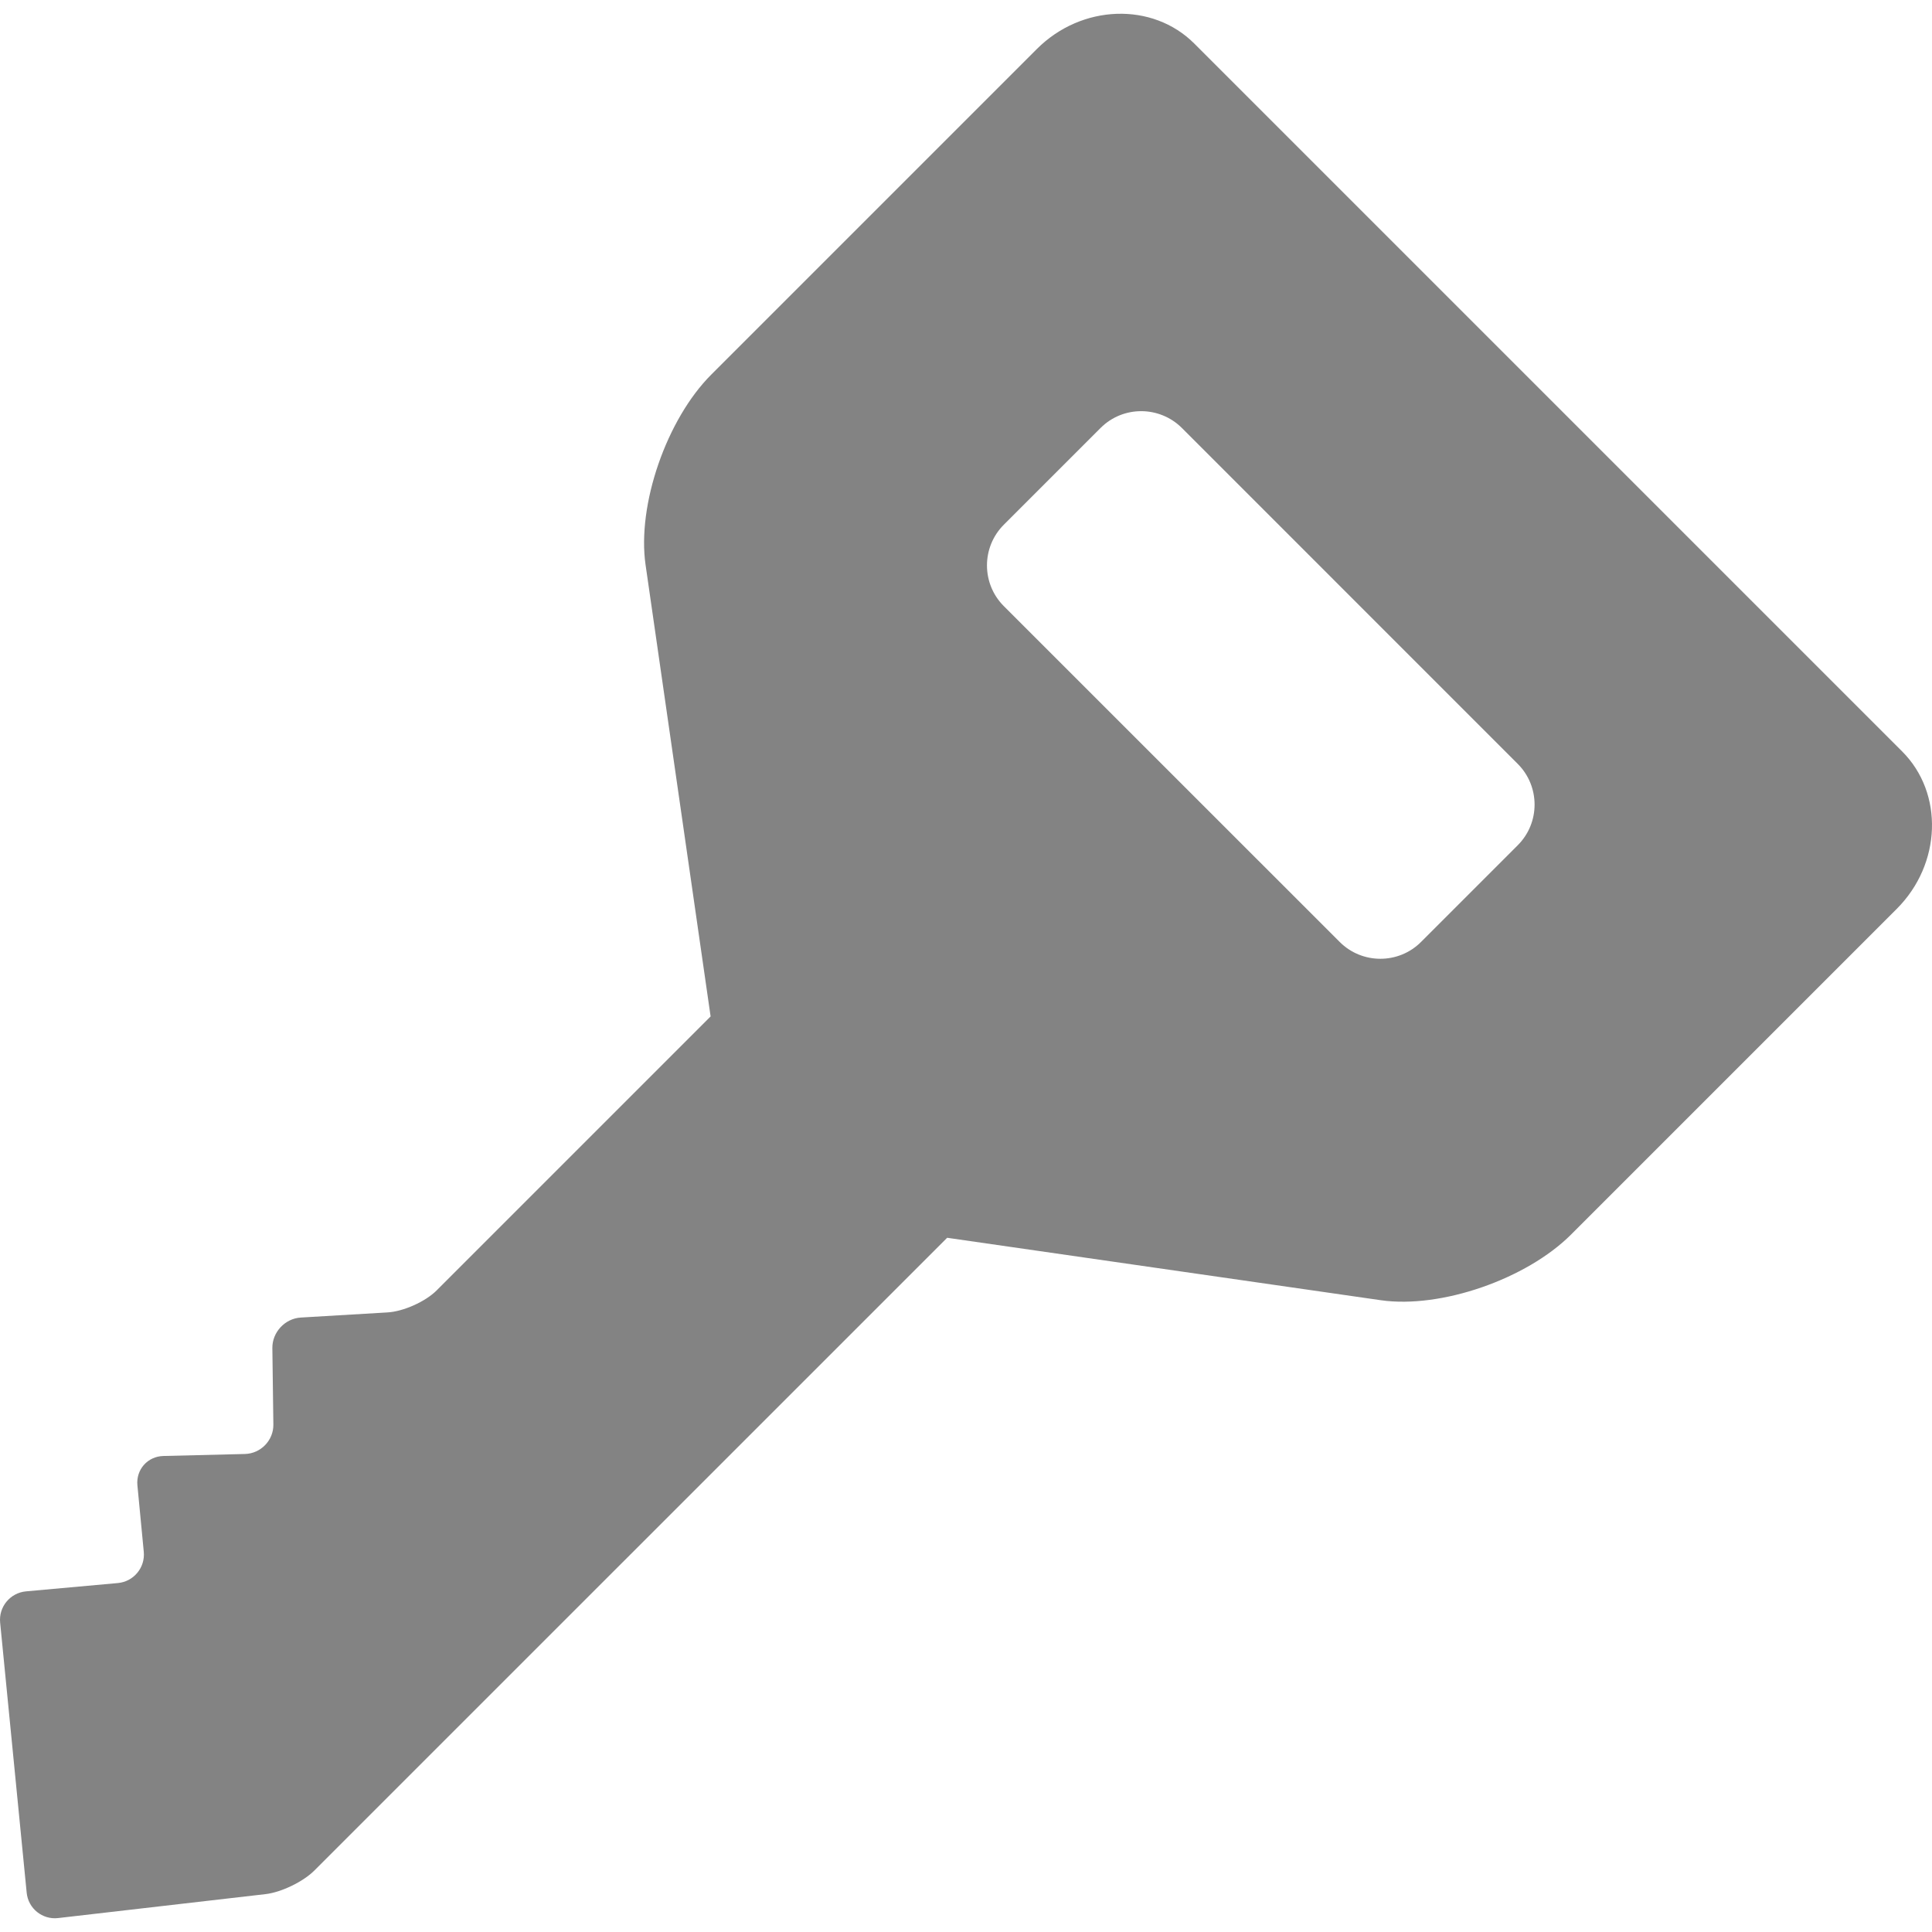 <!--?xml version="1.0" encoding="utf-8"?-->
<!-- Generator: Adobe Illustrator 15.1.0, SVG Export Plug-In . SVG Version: 6.00 Build 0)  -->

<svg version="1.1" id="_x32_" xmlns="http://www.w3.org/2000/svg" xmlns:xlink="http://www.w3.org/1999/xlink" x="0px" y="0px" width="512px" height="512px" viewBox="0 0 512 512" style="width: 256px; height: 256px; opacity: 1;" xml:space="preserve">
<style type="text/css">

	.st0{fill:#4B4B4B;}

</style>
<g>
	<path class="st0" d="M504.086,199.132L316.507,11.554c-11.078-11.078-29.859-10.438-41.719,1.422l-86.297,86.297
		c-11.859,11.859-19.703,34.563-17.406,50.438l17.234,119.656l-72.625,72.625c-2.969,2.969-8.828,5.578-13.016,5.813l-22.969,1.359
		c-4.188,0.25-7.578,3.891-7.531,8.078l0.266,20.266c0.063,4.188-3.328,7.703-7.531,7.813l-21.594,0.531
		c-4.203,0.094-7.297,3.594-6.906,7.766l1.688,17.625c0.406,4.188-2.688,7.906-6.859,8.281l-24.359,2.203
		c-4.188,0.391-7.266,4.109-6.844,8.297l7.031,71.563c0.406,4.172,4.156,7.203,8.328,6.719l54.969-6.344
		c4.156-0.469,10-3.297,12.953-6.266l167.688-167.672l114.922,16.547c15.875,2.281,38.578-5.563,50.438-17.422l86.297-86.297
		C514.523,228.991,515.18,210.21,504.086,199.132z M402.21,224.007l-25.609,25.609c-5.953,5.969-15.641,5.953-21.578,0l-89-88.984
		c-5.953-5.953-5.953-15.625,0-21.578l25.625-25.625c5.953-5.969,15.625-5.938,21.578,0l88.984,89
		C408.164,208.382,408.179,218.054,402.21,224.007z" style="fill: rgb(131, 131, 131);"></path>
</g>
</svg>
